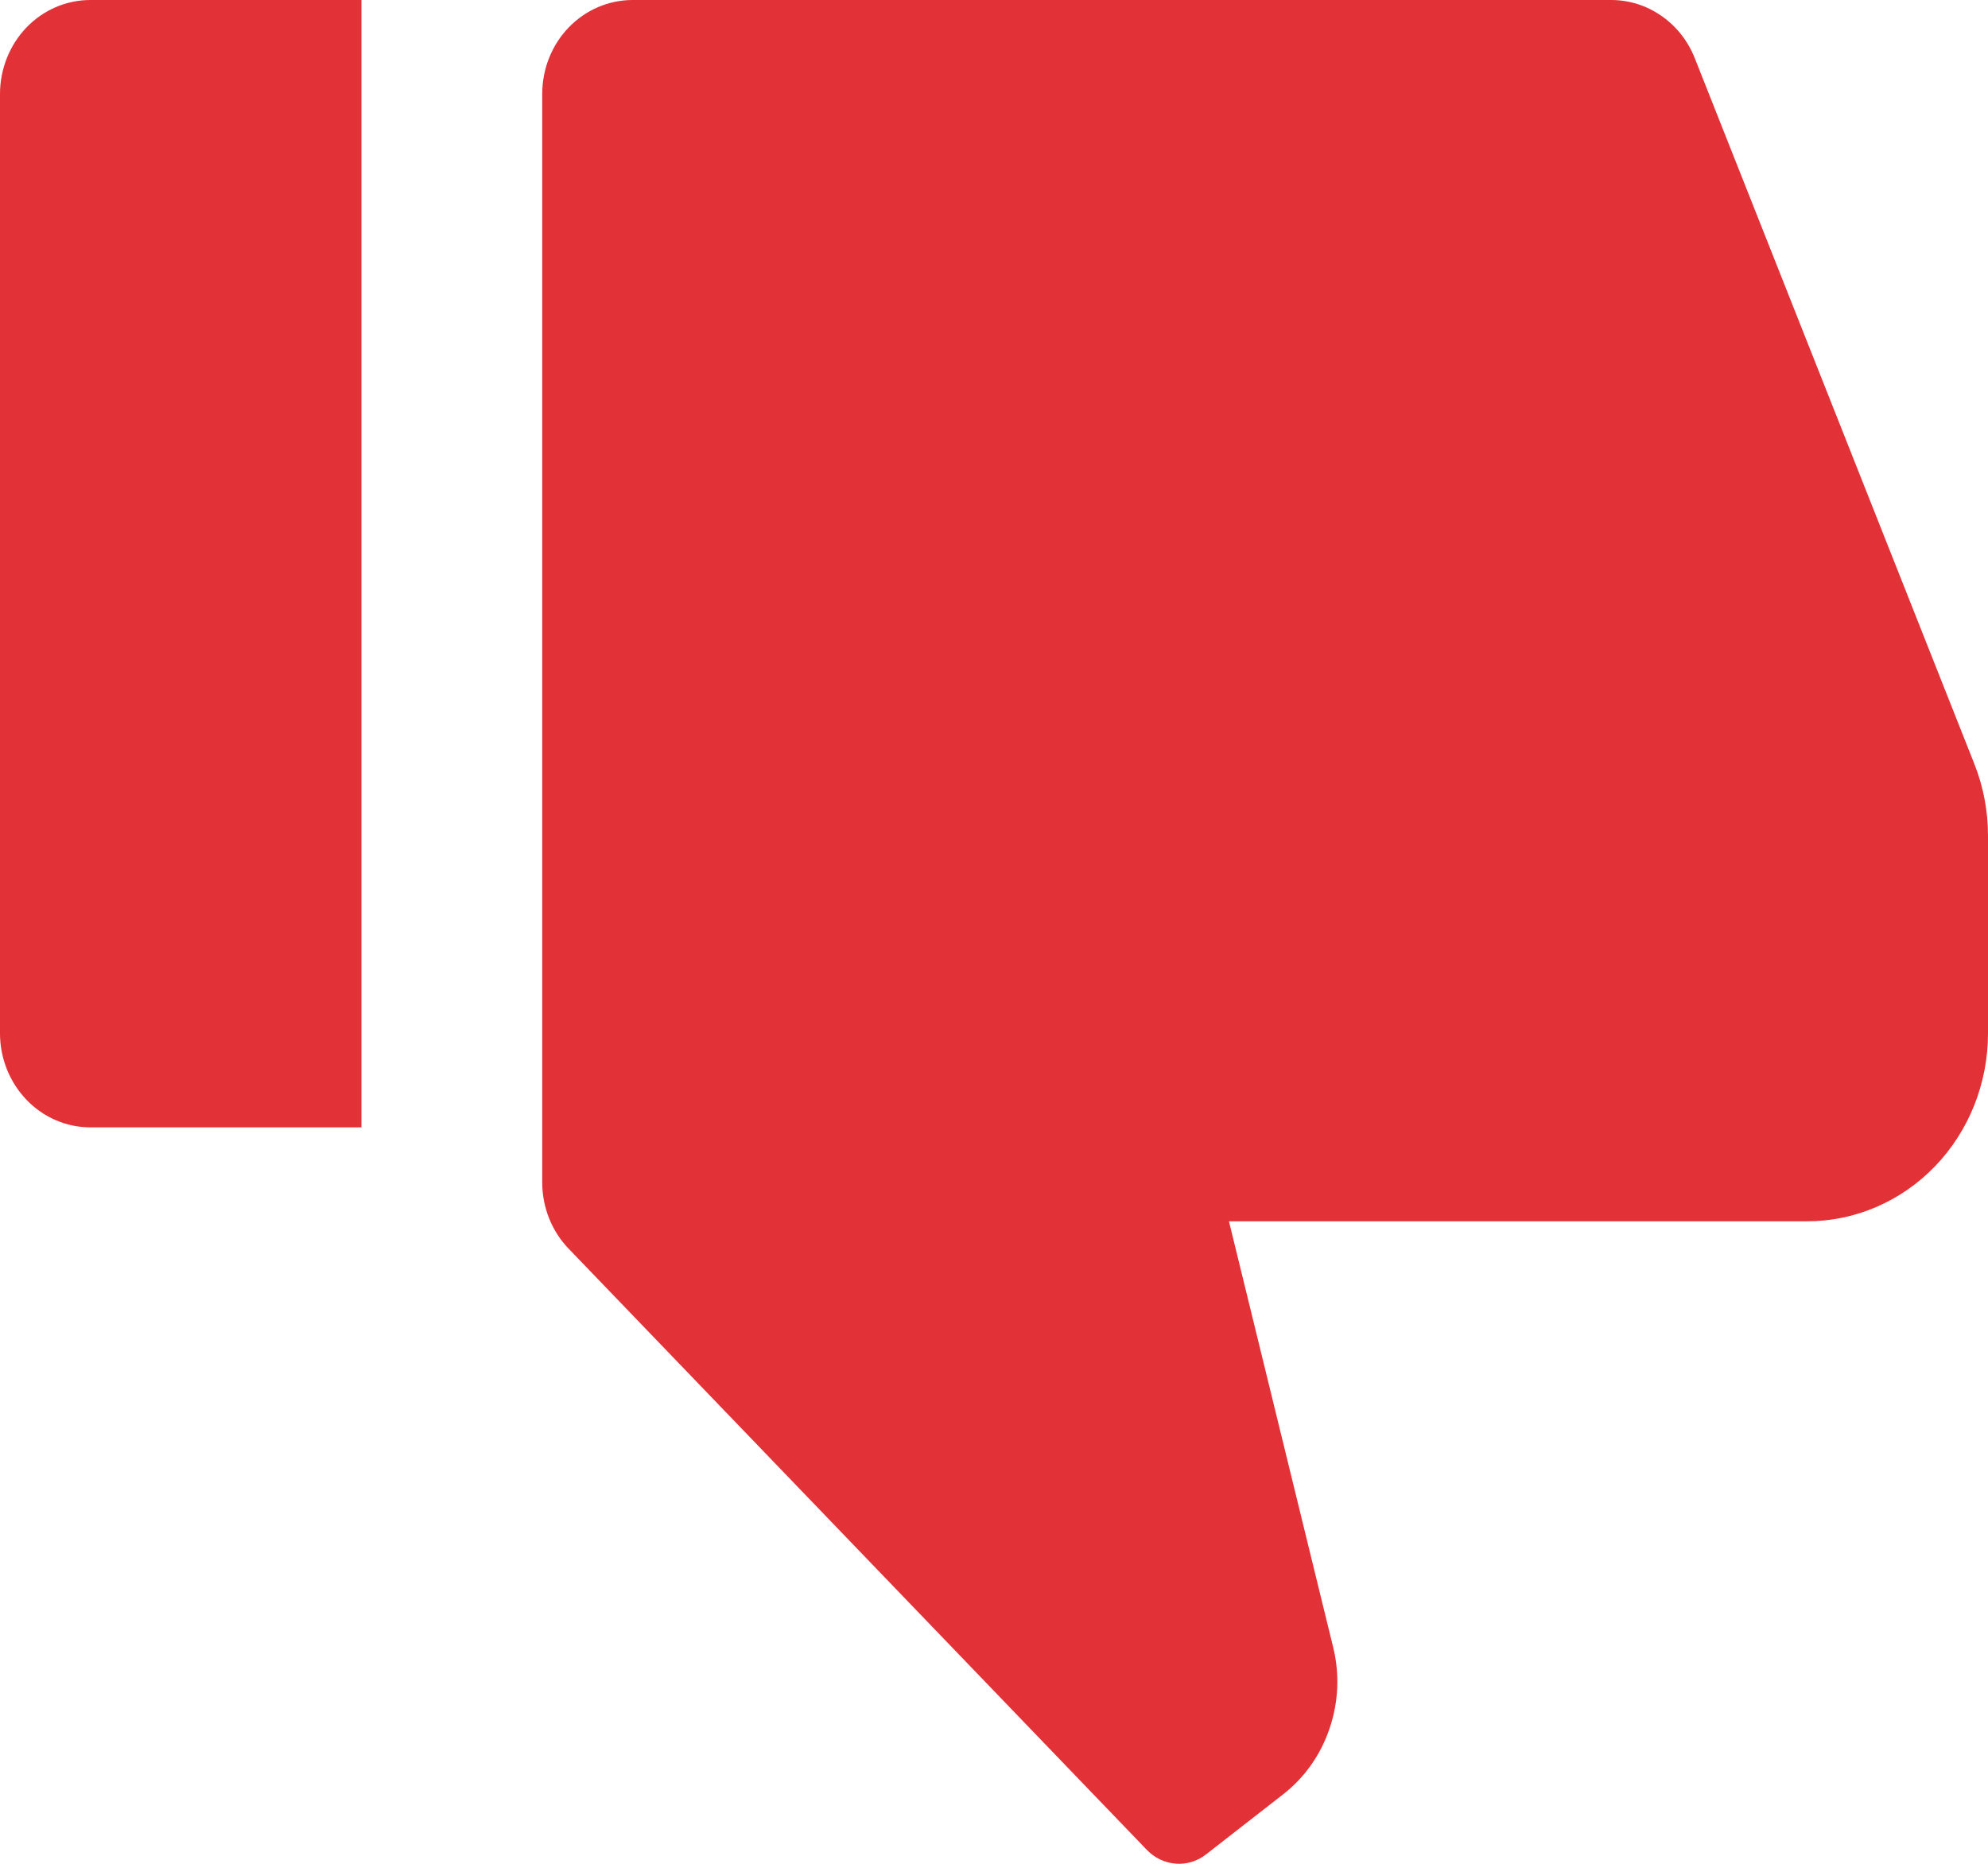 <svg width="16" height="15" viewBox="0 0 16 15" fill="none" xmlns="http://www.w3.org/2000/svg">
<path d="M0.727 9.073H2.909V0H0.727C0.534 0 0.349 0.08 0.213 0.221C0.077 0.363 0 0.556 0 0.756V8.317C0 8.517 0.077 8.709 0.213 8.851C0.349 8.993 0.534 9.073 0.727 9.073ZM4.577 10.05L9.231 14.889C9.293 14.953 9.375 14.992 9.463 14.999C9.55 15.006 9.637 14.979 9.707 14.924L10.327 14.441C10.5 14.306 10.63 14.122 10.701 13.91C10.773 13.699 10.783 13.471 10.729 13.254L9.891 9.829H14.546C14.931 9.829 15.301 9.669 15.574 9.386C15.847 9.102 16 8.718 16 8.317V6.726C16 6.528 15.963 6.332 15.891 6.15L13.64 0.468C13.585 0.329 13.492 0.211 13.372 0.128C13.252 0.044 13.111 -6.29425e-05 12.967 0H5.091C4.898 0 4.713 0.08 4.577 0.221C4.44 0.363 4.364 0.556 4.364 0.756V9.516C4.364 9.716 4.44 9.908 4.577 10.05Z" fill="#E23137"/>
</svg>
